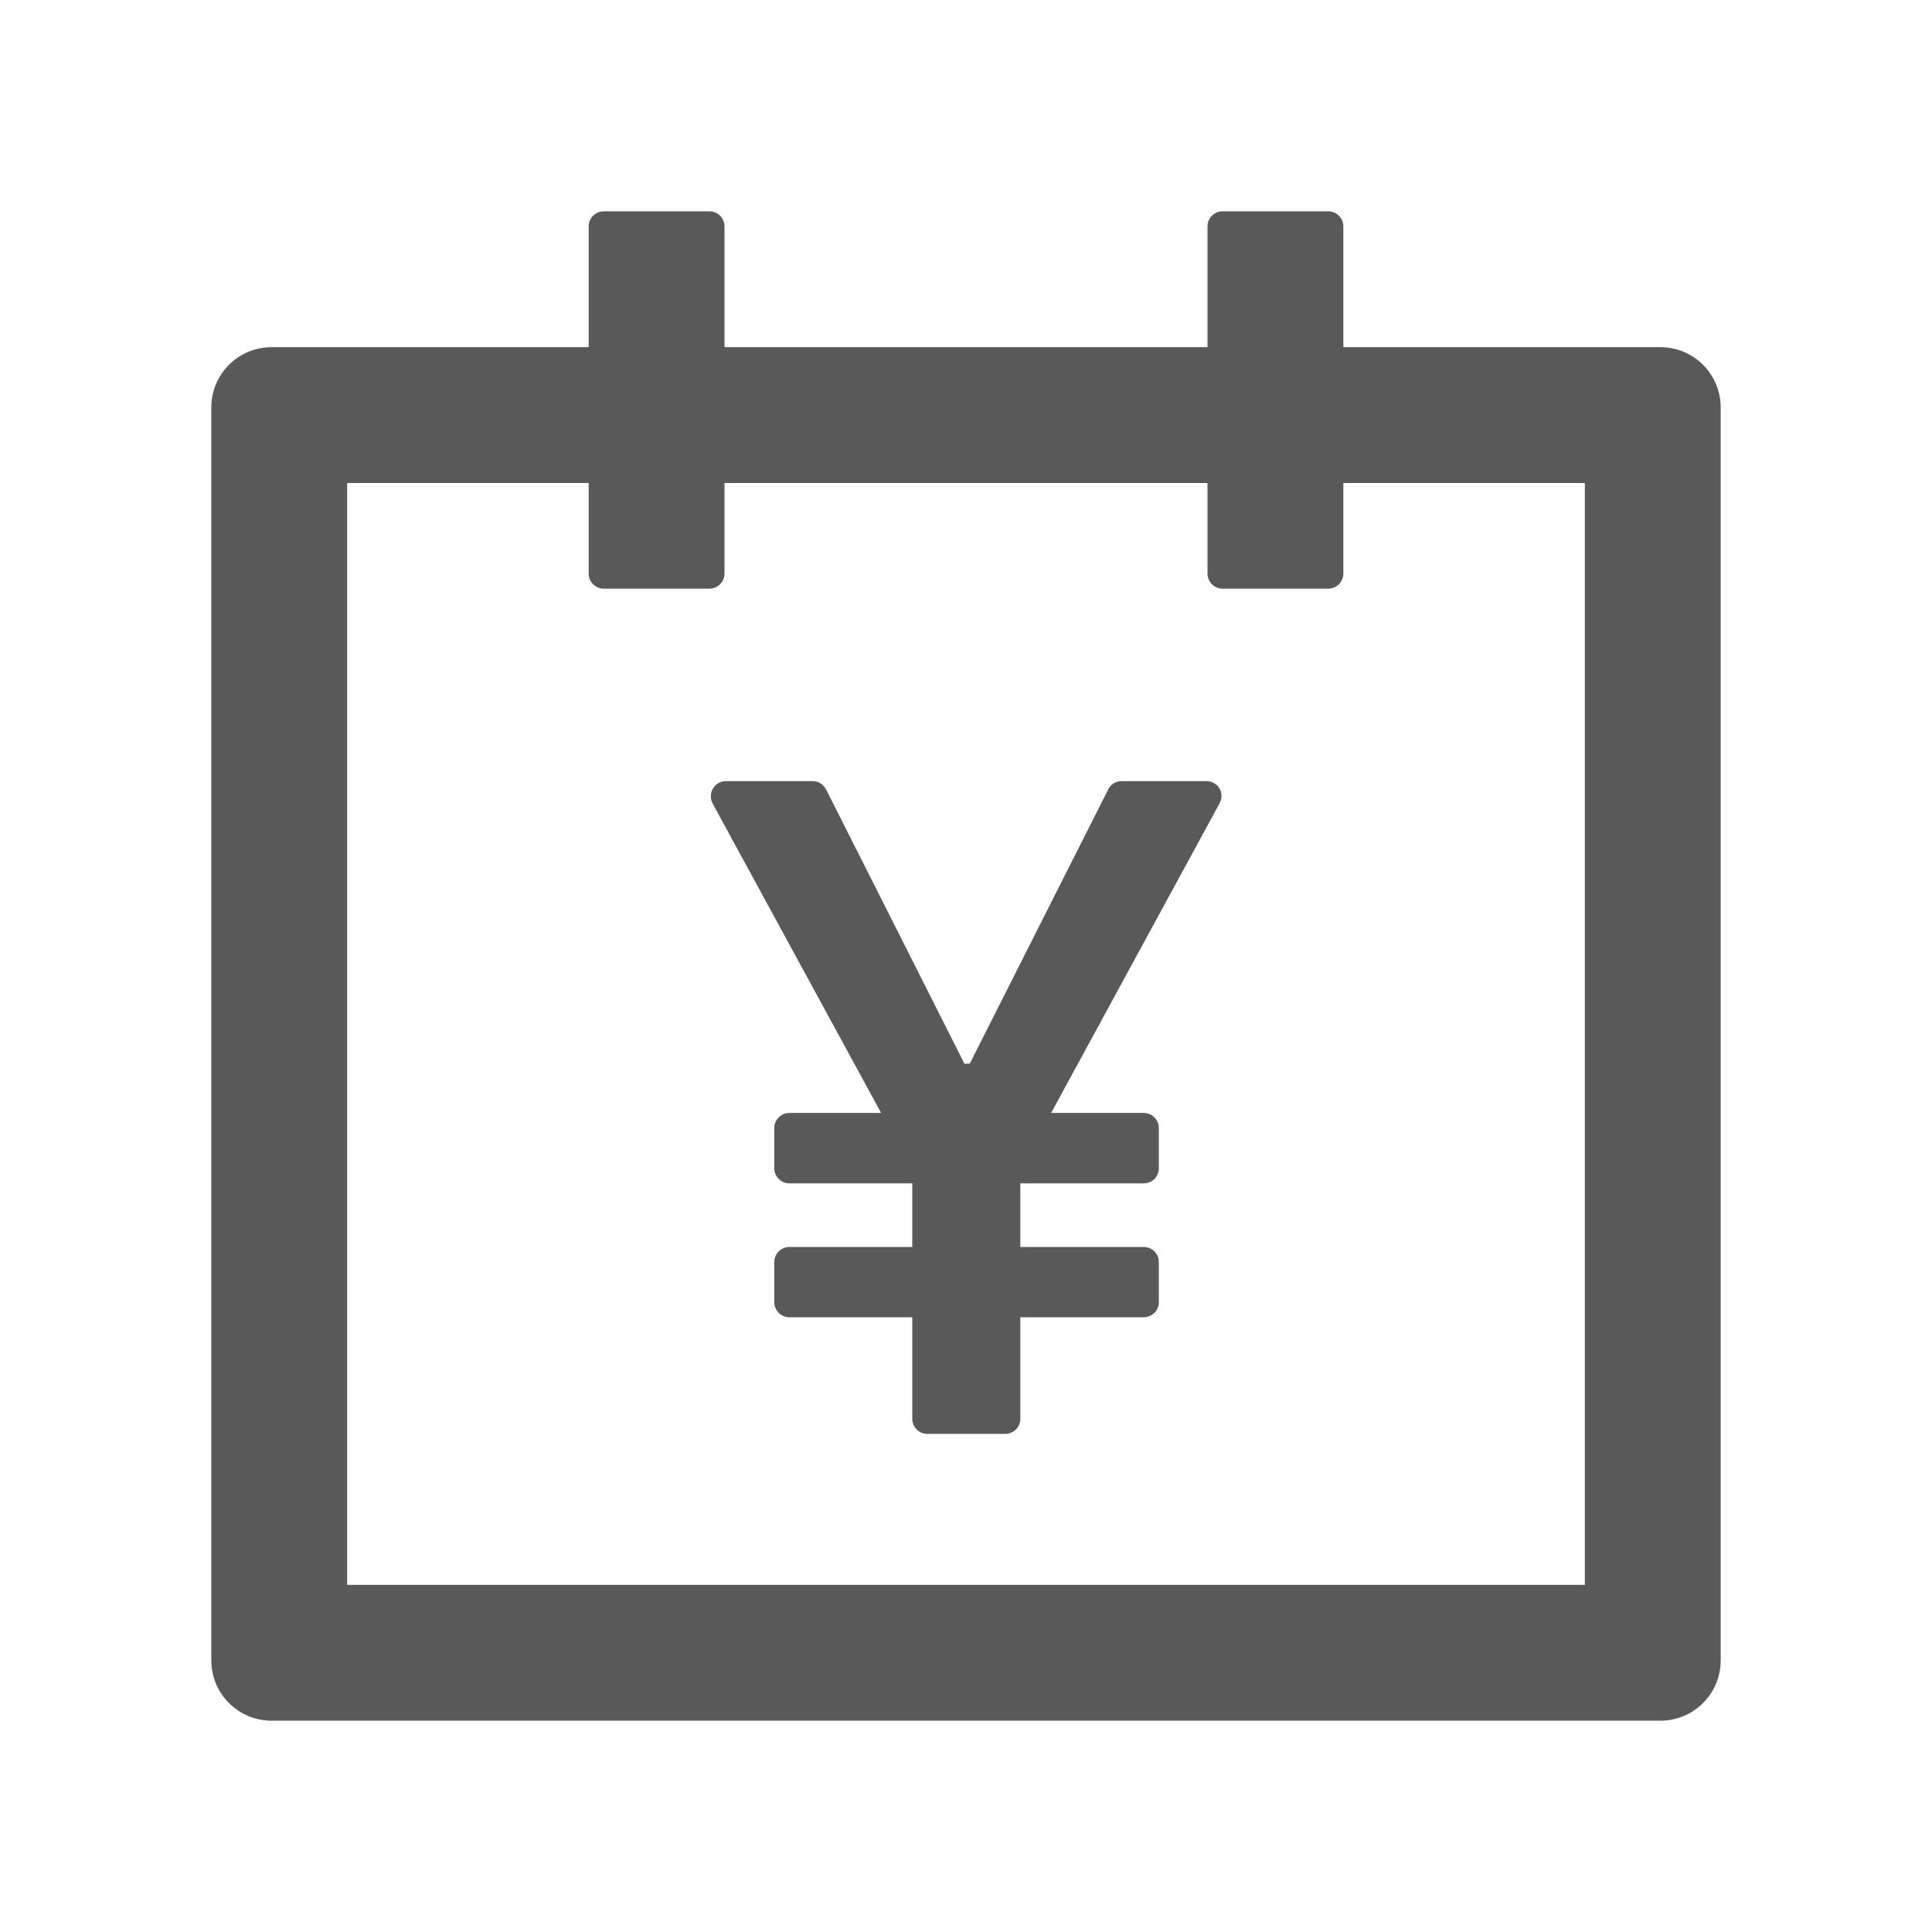 <?xml version="1.0" encoding="UTF-8"?>
<svg width="16px" height="16px" viewBox="0 0 16 16" version="1.1" xmlns="http://www.w3.org/2000/svg" xmlns:xlink="http://www.w3.org/1999/xlink">
    <title>通用/Icon/通用/account book outline</title>
    <g id="通用/Icon/通用/account-book-outline" stroke="none" stroke-width="1" fill="none" fill-rule="evenodd" fill-opacity="0.65">
        <path d="M13.75,2.875 L11.125,2.875 L11.125,1.875 C11.125,1.806 11.069,1.75 11,1.75 L10.125,1.75 C10.056,1.75 10,1.806 10,1.875 L10,2.875 L6,2.875 L6,1.875 C6,1.806 5.944,1.75 5.875,1.75 L5,1.75 C4.931,1.75 4.875,1.806 4.875,1.875 L4.875,2.875 L2.25,2.875 C1.973,2.875 1.75,3.098 1.75,3.375 L1.75,13.75 C1.75,14.027 1.973,14.25 2.25,14.25 L13.75,14.25 C14.027,14.25 14.25,14.027 14.25,13.75 L14.25,3.375 C14.25,3.098 14.027,2.875 13.75,2.875 Z M13.125,13.125 L2.875,13.125 L2.875,4 L4.875,4 L4.875,4.75 C4.875,4.819 4.931,4.875 5,4.875 L5.875,4.875 C5.944,4.875 6,4.819 6,4.75 L6,4 L10,4 L10,4.75 C10,4.819 10.056,4.875 10.125,4.875 L11,4.875 C11.069,4.875 11.125,4.819 11.125,4.75 L11.125,4 L13.125,4 L13.125,13.125 Z M9.992,6.469 L9.289,6.469 C9.242,6.469 9.198,6.495 9.178,6.537 L8.031,8.809 L7.987,8.809 L6.841,6.537 C6.819,6.495 6.777,6.469 6.73,6.469 L6.011,6.469 C5.991,6.469 5.969,6.473 5.952,6.484 C5.891,6.517 5.869,6.594 5.902,6.655 L7.297,9.217 L6.537,9.217 C6.469,9.217 6.412,9.273 6.412,9.342 L6.412,9.675 C6.412,9.744 6.469,9.8 6.537,9.8 L7.555,9.8 L7.555,10.327 L6.537,10.327 C6.469,10.327 6.412,10.383 6.412,10.452 L6.412,10.784 C6.412,10.853 6.469,10.909 6.537,10.909 L7.555,10.909 L7.555,11.75 C7.555,11.819 7.611,11.875 7.68,11.875 L8.325,11.875 C8.394,11.875 8.45,11.819 8.45,11.75 L8.45,10.909 L9.472,10.909 C9.541,10.909 9.597,10.853 9.597,10.784 L9.597,10.452 C9.597,10.383 9.541,10.327 9.472,10.327 L8.45,10.327 L8.45,9.8 L9.472,9.8 C9.541,9.8 9.597,9.744 9.597,9.675 L9.597,9.342 C9.597,9.273 9.541,9.217 9.472,9.217 L8.705,9.217 L10.1,6.653 C10.109,6.634 10.116,6.614 10.116,6.594 C10.117,6.525 10.062,6.469 9.992,6.469 L9.992,6.469 Z" id="Shape" fill="#000000" fill-rule="nonzero"></path>
    </g>
</svg>